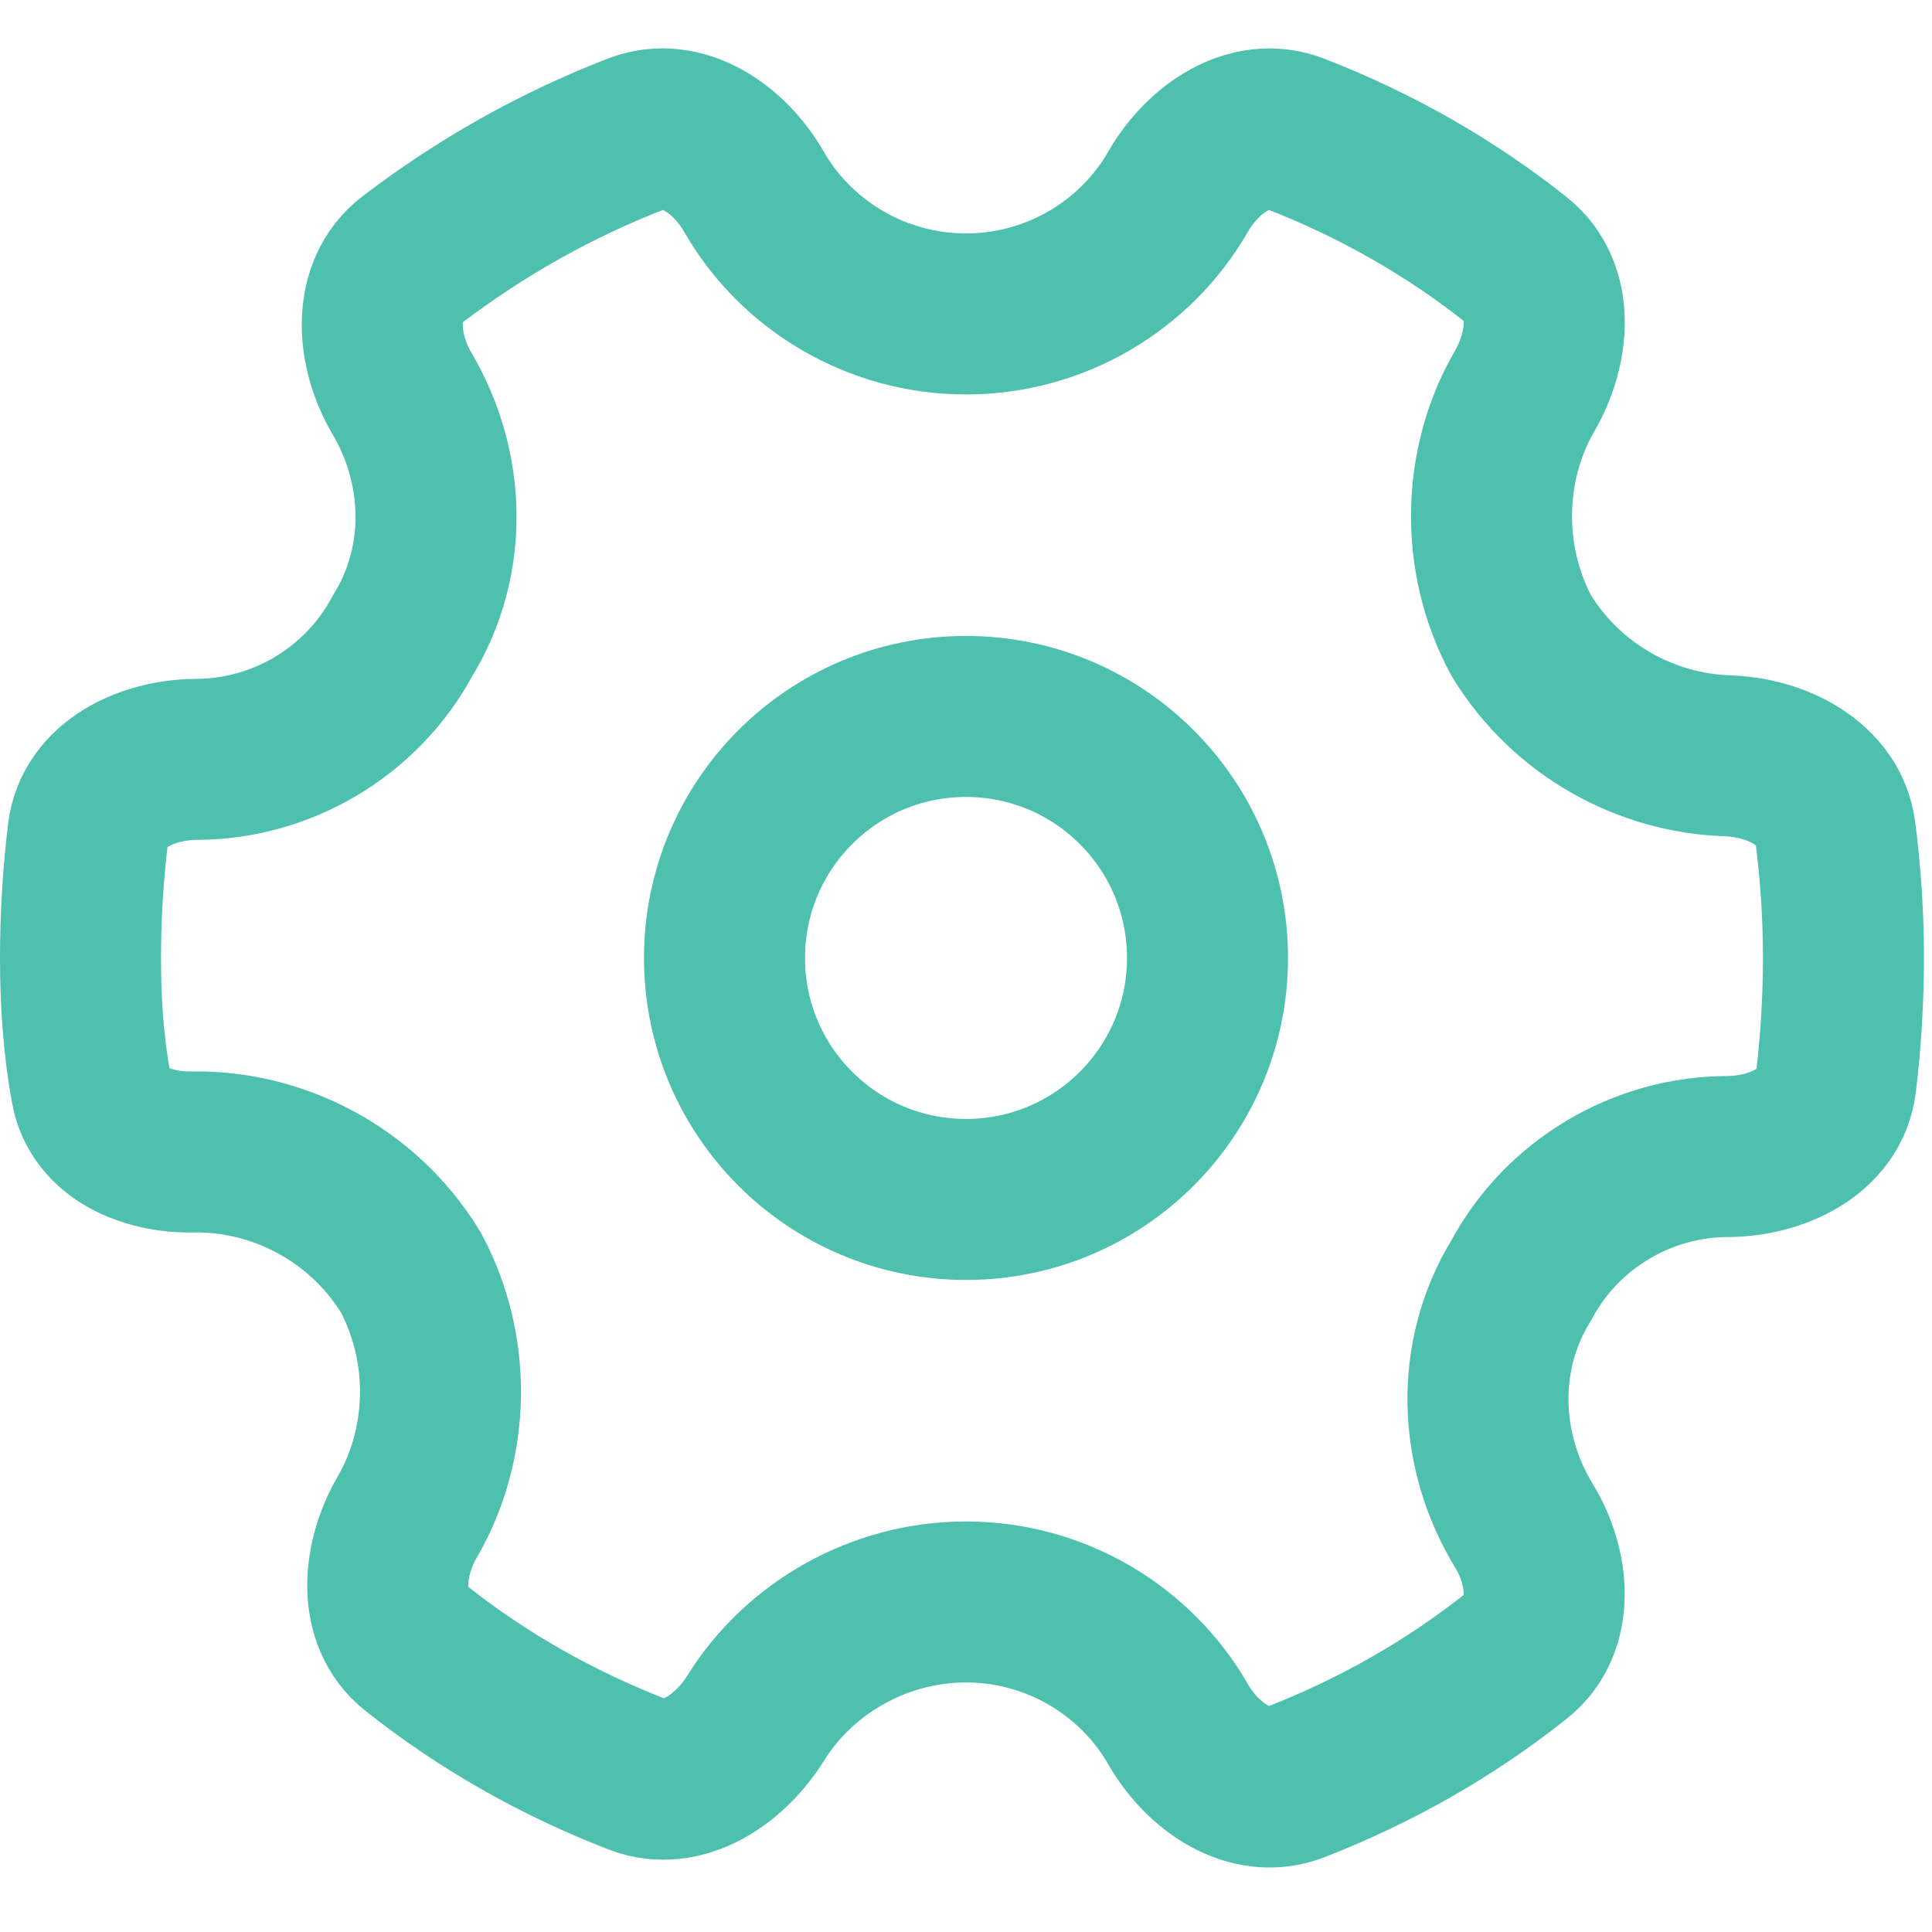 <svg width="24" height="24" viewBox="0 0 24 24" fill="none" xmlns="http://www.w3.org/2000/svg">
<g clip-path="url(#clip0_1131_6245)">
<path d="M18.84 3.232C19.317 3.611 19.245 4.331 18.94 4.857C18.411 5.769 18.385 6.943 18.9 7.9C19.476 8.836 20.467 9.358 21.462 9.389C22.073 9.409 22.723 9.737 22.8 10.343C22.867 10.862 22.9 11.381 22.9 11.9C22.9 12.401 22.869 12.934 22.807 13.445C22.733 14.056 22.073 14.364 21.457 14.367C20.41 14.37 19.413 14.947 18.9 15.9C18.309 16.86 18.373 18.038 18.93 18.951C19.247 19.471 19.317 20.189 18.84 20.568C18.012 21.227 17.088 21.751 16.09 22.139C15.524 22.358 14.936 21.945 14.634 21.418C14.107 20.5 13.108 19.9 12 19.9C10.908 19.9 9.923 20.483 9.39 21.339C9.071 21.852 8.483 22.26 7.92 22.042C6.918 21.654 5.991 21.129 5.16 20.468C4.683 20.089 4.755 19.369 5.06 18.843C5.589 17.931 5.615 16.757 5.1 15.8C4.494 14.816 3.43 14.29 2.385 14.31C1.83 14.32 1.236 14.075 1.135 13.528C1.037 13.001 1 12.45 1 11.9C1 11.399 1.031 10.867 1.093 10.355C1.167 9.744 1.827 9.436 2.443 9.433C3.49 9.43 4.487 8.853 5 7.9C5.583 6.953 5.529 5.794 4.993 4.887C4.676 4.35 4.619 3.607 5.115 3.229C5.979 2.571 6.91 2.048 7.91 1.661C8.476 1.442 9.064 1.855 9.366 2.382C9.893 3.3 10.892 3.9 12 3.9C13.108 3.9 14.107 3.3 14.634 2.382C14.936 1.855 15.524 1.442 16.09 1.662C17.088 2.049 18.012 2.573 18.84 3.232Z" stroke="#4DC0AE" stroke-width="2" stroke-miterlimit="10"/>
<path d="M12 14.9C13.657 14.9 15 13.557 15 11.9C15 10.243 13.657 8.9 12 8.9C10.343 8.9 9 10.243 9 11.9C9 13.557 10.343 14.9 12 14.9Z" stroke="#4DC0AE" stroke-width="2" stroke-miterlimit="10"/>
</g>
<defs>
<clipPath id="clip0_1131_6245">
<rect width="24" height="23.7" fill="white"/>
</clipPath>
</defs>
</svg>
